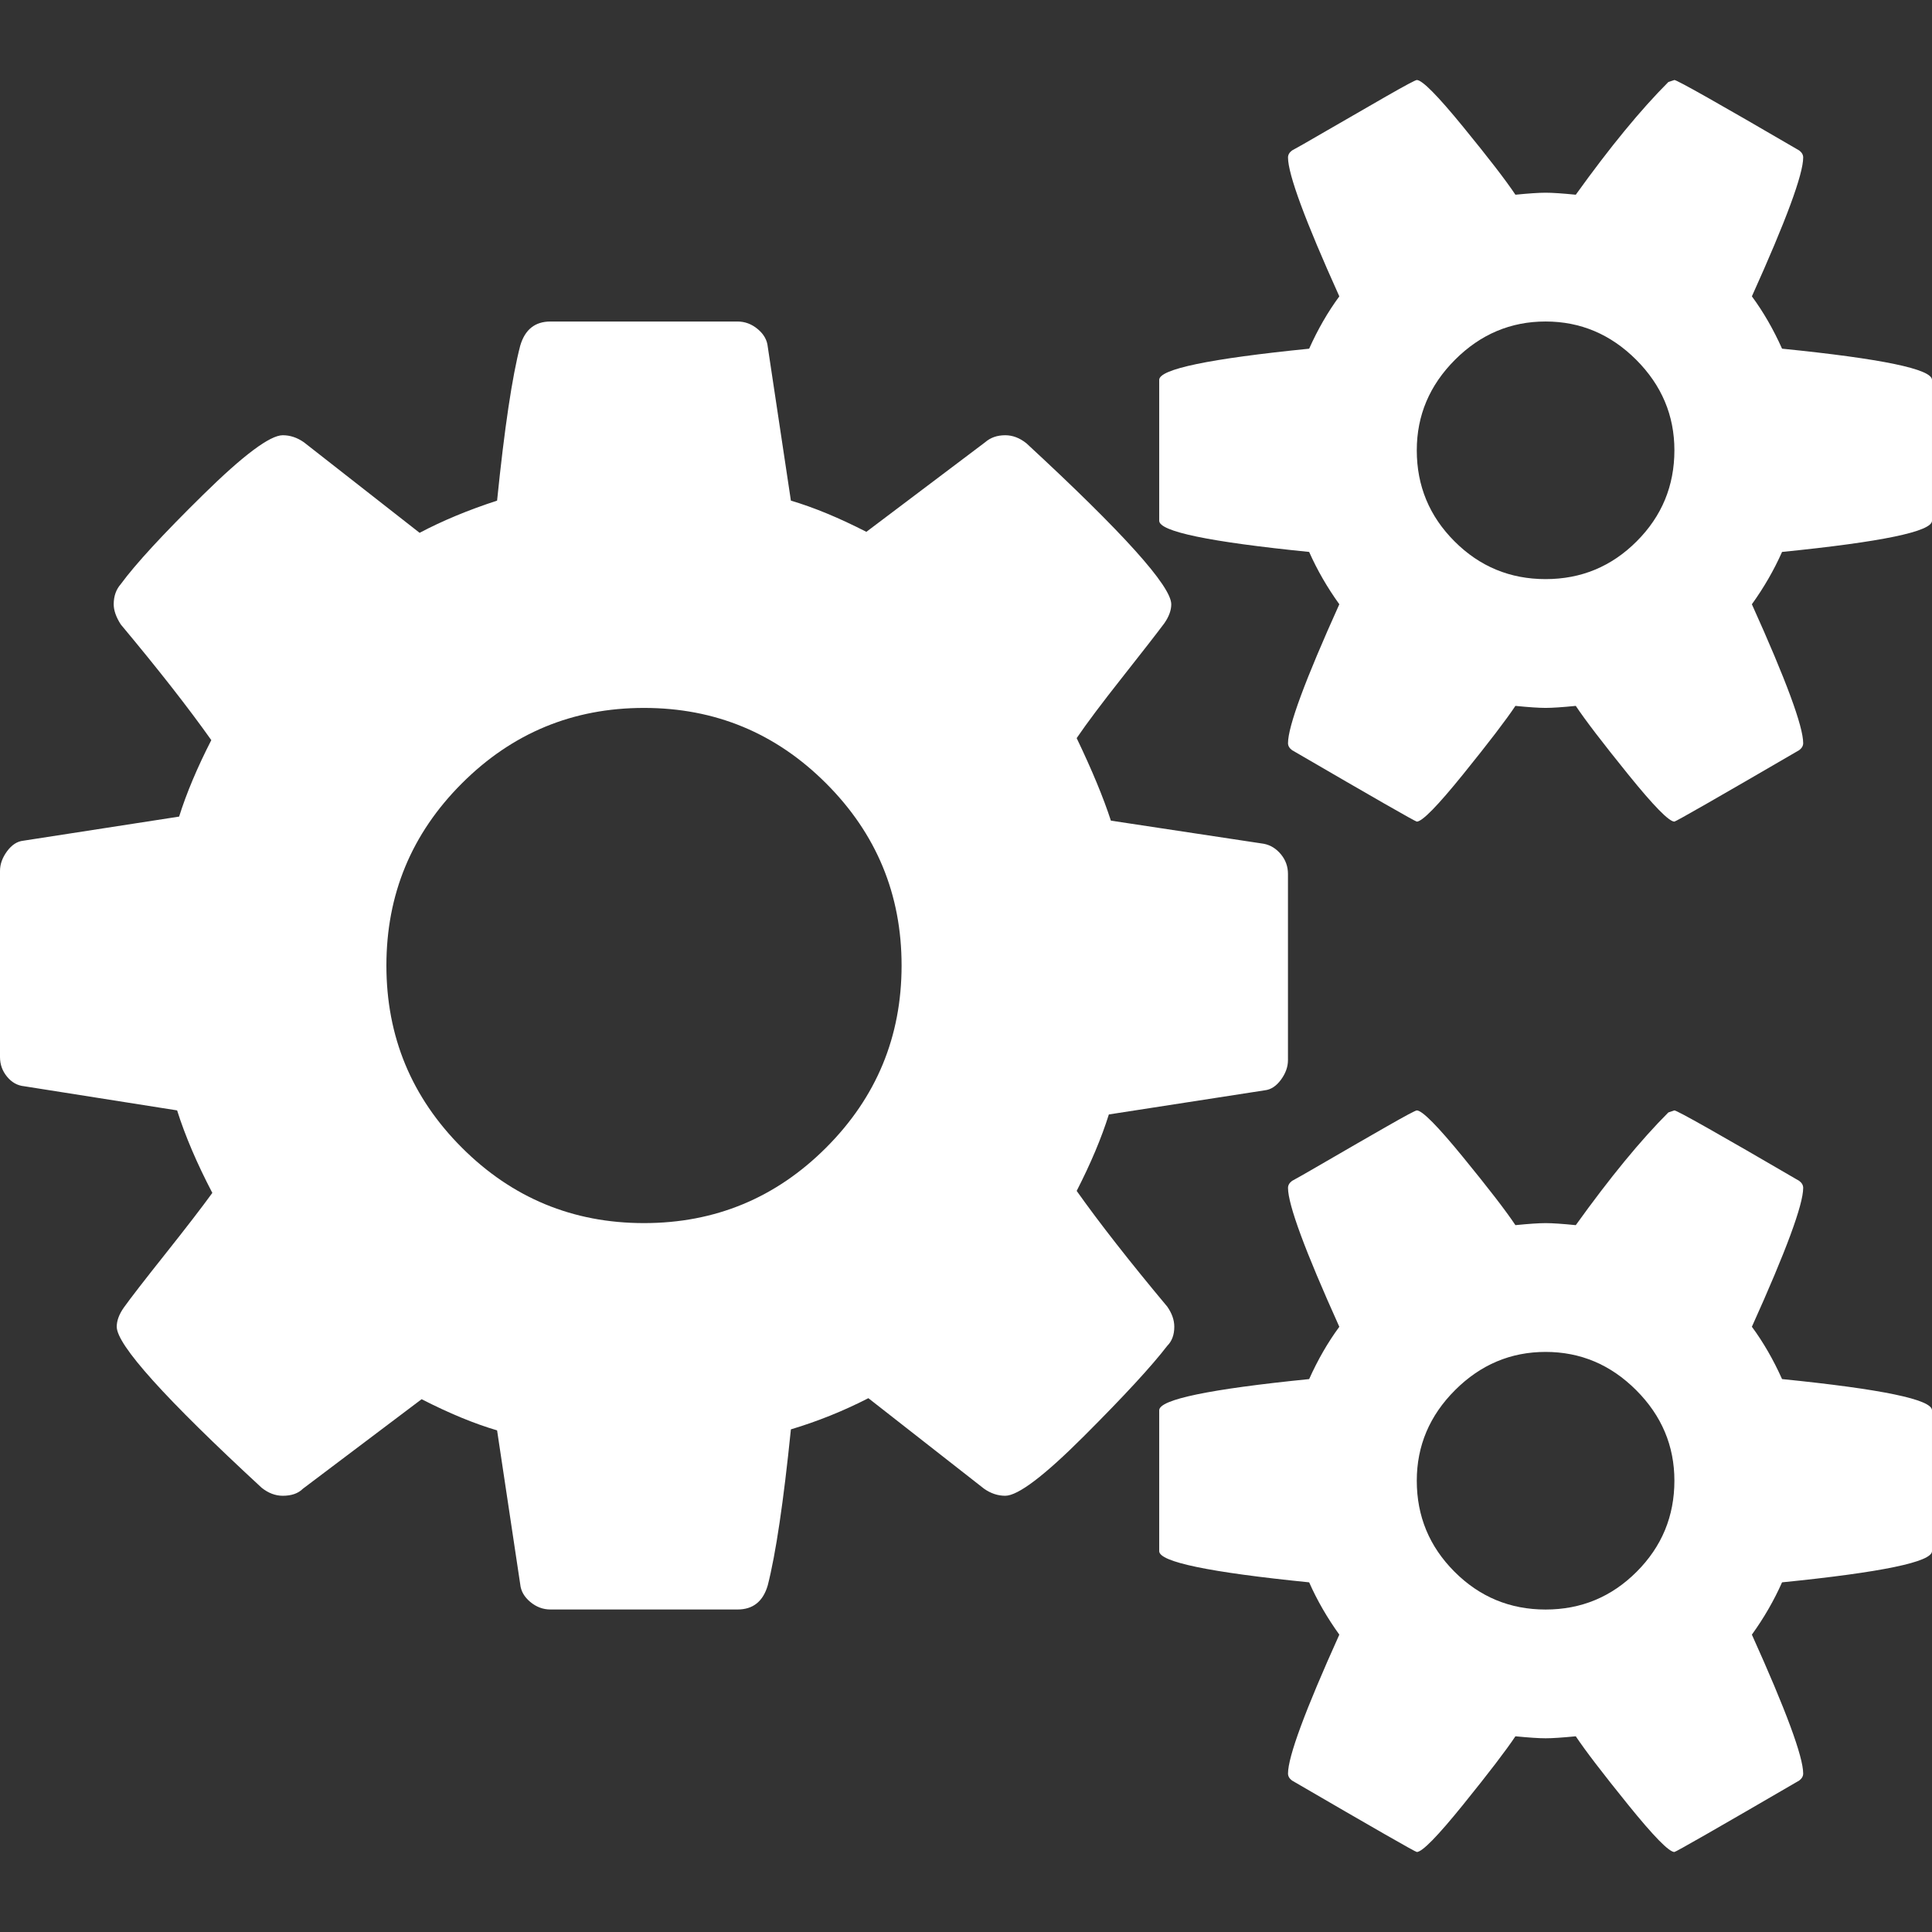 <?xml version="1.0" encoding="iso-8859-1"?>
<!-- Generator: Adobe Illustrator 16.0.0, SVG Export Plug-In . SVG Version: 6.00 Build 0)  -->
<!DOCTYPE svg PUBLIC "-//W3C//DTD SVG 1.1//EN" "http://www.w3.org/Graphics/SVG/1.1/DTD/svg11.dtd">
<svg version="1.1" id="Capa_1" xmlns="http://www.w3.org/2000/svg" xmlns:xlink="http://www.w3.org/1999/xlink" x="0px" y="0px"
	 width="548.172px" height="548.172px" viewBox="0 0 548.172 548.172" style="enable-background:new 0 0 548.172 548.172;"
	 xml:space="preserve">
<rect x="0" y="0" width="548.172" height="548.172" fill="#333333" stroke="none"/>
<g>
	<g>
		<path style="fill:#fff;" d="M333.186,376.438c0-1.902-0.668-3.806-1.999-5.708c-10.66-12.758-19.223-23.702-25.697-32.832
			c3.997-7.803,7.043-15.037,9.131-21.693l44.255-6.852c1.718-0.194,3.241-1.19,4.572-2.994c1.331-1.816,1.991-3.668,1.991-5.571
			v-52.822c0-2.091-0.66-3.949-1.991-5.564s-2.95-2.618-4.853-2.993l-43.4-6.567c-2.098-6.473-5.331-14.281-9.708-23.413
			c2.851-4.19,7.139-9.902,12.85-17.131c5.709-7.234,9.713-12.371,11.991-15.417c1.335-1.903,1.999-3.713,1.999-5.424
			c0-5.14-13.706-20.367-41.107-45.683c-1.902-1.52-3.901-2.281-6.002-2.281c-2.279,0-4.182,0.659-5.712,1.997L245.815,150.9
			c-7.801-3.996-14.939-6.945-21.411-8.854l-6.567-43.68c-0.187-1.903-1.14-3.571-2.853-4.997c-1.714-1.427-3.617-2.142-5.713-2.142
			h-53.1c-4.377,0-7.232,2.284-8.564,6.851c-2.286,8.757-4.473,23.416-6.567,43.968c-8.183,2.664-15.511,5.71-21.982,9.136
			l-32.832-25.693c-1.903-1.335-3.901-1.997-5.996-1.997c-3.621,0-11.138,5.614-22.557,16.846
			c-11.421,11.228-19.229,19.698-23.413,25.409c-1.334,1.525-1.997,3.428-1.997,5.712c0,1.711,0.662,3.614,1.997,5.708
			c10.657,12.756,19.221,23.7,25.694,32.832c-3.996,7.808-7.04,15.037-9.132,21.698l-44.255,6.848
			c-1.715,0.19-3.236,1.188-4.57,2.993C0.666,243.35,0,245.203,0,247.105v52.819c0,2.095,0.666,3.949,1.997,5.564
			c1.334,1.622,2.95,2.525,4.857,2.714l43.396,6.852c2.284,7.23,5.618,15.037,9.995,23.411c-3.046,4.191-7.517,9.999-13.418,17.418
			c-5.905,7.427-9.805,12.471-11.707,15.133c-1.332,1.903-1.999,3.717-1.999,5.421c0,5.147,13.706,20.369,41.114,45.687
			c1.903,1.519,3.899,2.275,5.996,2.275c2.474,0,4.377-0.66,5.708-1.995l33.689-25.406c7.801,3.997,14.939,6.943,21.413,8.847
			l6.567,43.684c0.188,1.902,1.142,3.572,2.853,4.996c1.713,1.427,3.616,2.139,5.711,2.139h53.1c4.38,0,7.233-2.282,8.566-6.851
			c2.284-8.949,4.471-23.698,6.567-44.256c7.611-2.275,14.938-5.235,21.982-8.846l32.833,25.693
			c1.903,1.335,3.901,1.995,5.996,1.995c3.617,0,11.091-5.66,22.415-16.991c11.32-11.317,19.175-19.842,23.555-25.55
			C332.518,380.53,333.186,378.724,333.186,376.438z M234.397,325.626c-14.272,14.27-31.499,21.408-51.673,21.408
			c-20.179,0-37.406-7.139-51.678-21.408c-14.274-14.277-21.412-31.505-21.412-51.68c0-20.174,7.138-37.401,21.412-51.675
			c14.272-14.275,31.5-21.411,51.678-21.411c20.174,0,37.401,7.135,51.673,21.411c14.277,14.274,21.413,31.501,21.413,51.675
			C255.81,294.121,248.675,311.349,234.397,325.626z"/>
		<path style="fill:#fff;" d="M505.628,391.29c-2.471-5.517-5.329-10.465-8.562-14.846c9.709-21.512,14.558-34.646,14.558-39.402
			c0-0.753-0.373-1.424-1.14-1.995c-22.846-13.322-34.643-19.985-35.405-19.985l-1.711,0.574
			c-7.803,7.807-16.563,18.463-26.266,31.977c-3.805-0.379-6.656-0.574-8.559-0.574c-1.909,0-4.76,0.195-8.569,0.574
			c-2.655-4-7.61-10.427-14.842-19.273c-7.23-8.846-11.611-13.277-13.134-13.277c-0.38,0-3.234,1.522-8.566,4.575
			c-5.328,3.046-10.943,6.276-16.844,9.709c-5.906,3.433-9.229,5.328-9.992,5.711c-0.767,0.568-1.144,1.239-1.144,1.992
			c0,4.764,4.853,17.888,14.559,39.402c-3.23,4.381-6.089,9.329-8.562,14.842c-28.363,2.851-42.544,5.805-42.544,8.85v39.968
			c0,3.046,14.181,5.996,42.544,8.85c2.279,5.141,5.137,10.089,8.562,14.839c-9.706,21.512-14.559,34.646-14.559,39.402
			c0,0.76,0.377,1.431,1.144,1.999c23.216,13.514,35.022,20.27,35.402,20.27c1.522,0,5.903-4.473,13.134-13.419
			c7.231-8.948,12.18-15.413,14.842-19.41c3.806,0.373,6.66,0.564,8.569,0.564c1.902,0,4.754-0.191,8.559-0.564
			c2.659,3.997,7.611,10.462,14.842,19.41c7.231,8.946,11.608,13.419,13.135,13.419c0.38,0,12.187-6.759,35.405-20.27
			c0.767-0.568,1.14-1.235,1.14-1.999c0-4.757-4.855-17.891-14.558-39.402c3.426-4.75,6.279-9.698,8.562-14.839
			c28.362-2.854,42.544-5.804,42.544-8.85v-39.968C548.172,397.098,533.99,394.144,505.628,391.29z M464.37,445.962
			c-7.128,7.139-15.745,10.715-25.834,10.715c-10.092,0-18.705-3.576-25.837-10.715c-7.139-7.139-10.712-15.748-10.712-25.837
			c0-9.894,3.621-18.466,10.855-25.693c7.23-7.231,15.797-10.849,25.693-10.849c9.894,0,18.466,3.614,25.7,10.849
			c7.228,7.228,10.849,15.8,10.849,25.693C475.078,430.214,471.512,438.823,464.37,445.962z"/>
		<path style="fill:#fff;" d="M505.628,98.931c-2.471-5.52-5.329-10.468-8.562-14.849c9.709-21.505,14.558-34.639,14.558-39.397
			c0-0.758-0.373-1.427-1.14-1.999c-22.846-13.323-34.643-19.984-35.405-19.984l-1.711,0.57
			c-7.803,7.808-16.563,18.464-26.266,31.977c-3.805-0.378-6.656-0.57-8.559-0.57c-1.909,0-4.76,0.192-8.569,0.57
			c-2.655-3.997-7.61-10.42-14.842-19.27c-7.23-8.852-11.611-13.276-13.134-13.276c-0.38,0-3.234,1.521-8.566,4.569
			c-5.328,3.049-10.943,6.283-16.844,9.71c-5.906,3.428-9.229,5.33-9.992,5.708c-0.767,0.571-1.144,1.237-1.144,1.999
			c0,4.758,4.853,17.893,14.559,39.399c-3.23,4.38-6.089,9.327-8.562,14.847c-28.363,2.853-42.544,5.802-42.544,8.848v39.971
			c0,3.044,14.181,5.996,42.544,8.848c2.279,5.137,5.137,10.088,8.562,14.847c-9.706,21.51-14.559,34.639-14.559,39.399
			c0,0.757,0.377,1.426,1.144,1.997c23.216,13.513,35.022,20.27,35.402,20.27c1.522,0,5.903-4.471,13.134-13.418
			c7.231-8.947,12.18-15.415,14.842-19.414c3.806,0.378,6.66,0.571,8.569,0.571c1.902,0,4.754-0.193,8.559-0.571
			c2.659,3.999,7.611,10.466,14.842,19.414c7.231,8.947,11.608,13.418,13.135,13.418c0.38,0,12.187-6.757,35.405-20.27
			c0.767-0.571,1.14-1.237,1.14-1.997c0-4.76-4.855-17.889-14.558-39.399c3.426-4.759,6.279-9.707,8.562-14.847
			c28.362-2.853,42.544-5.804,42.544-8.848v-39.971C548.172,104.737,533.99,101.787,505.628,98.931z M464.37,153.605
			c-7.128,7.139-15.745,10.708-25.834,10.708c-10.092,0-18.705-3.569-25.837-10.708c-7.139-7.135-10.712-15.749-10.712-25.837
			c0-9.897,3.621-18.464,10.855-25.697c7.23-7.233,15.797-10.85,25.693-10.85c9.894,0,18.466,3.621,25.7,10.85
			c7.228,7.232,10.849,15.8,10.849,25.697C475.078,137.856,471.512,146.47,464.37,153.605z"/>
	</g>
</g>
<g>
</g>
<g>
</g>
<g>
</g>
<g>
</g>
<g>
</g>
<g>
</g>
<g>
</g>
<g>
</g>
<g>
</g>
<g>
</g>
<g>
</g>
<g>
</g>
<g>
</g>
<g>
</g>
<g>
</g>
</svg>
